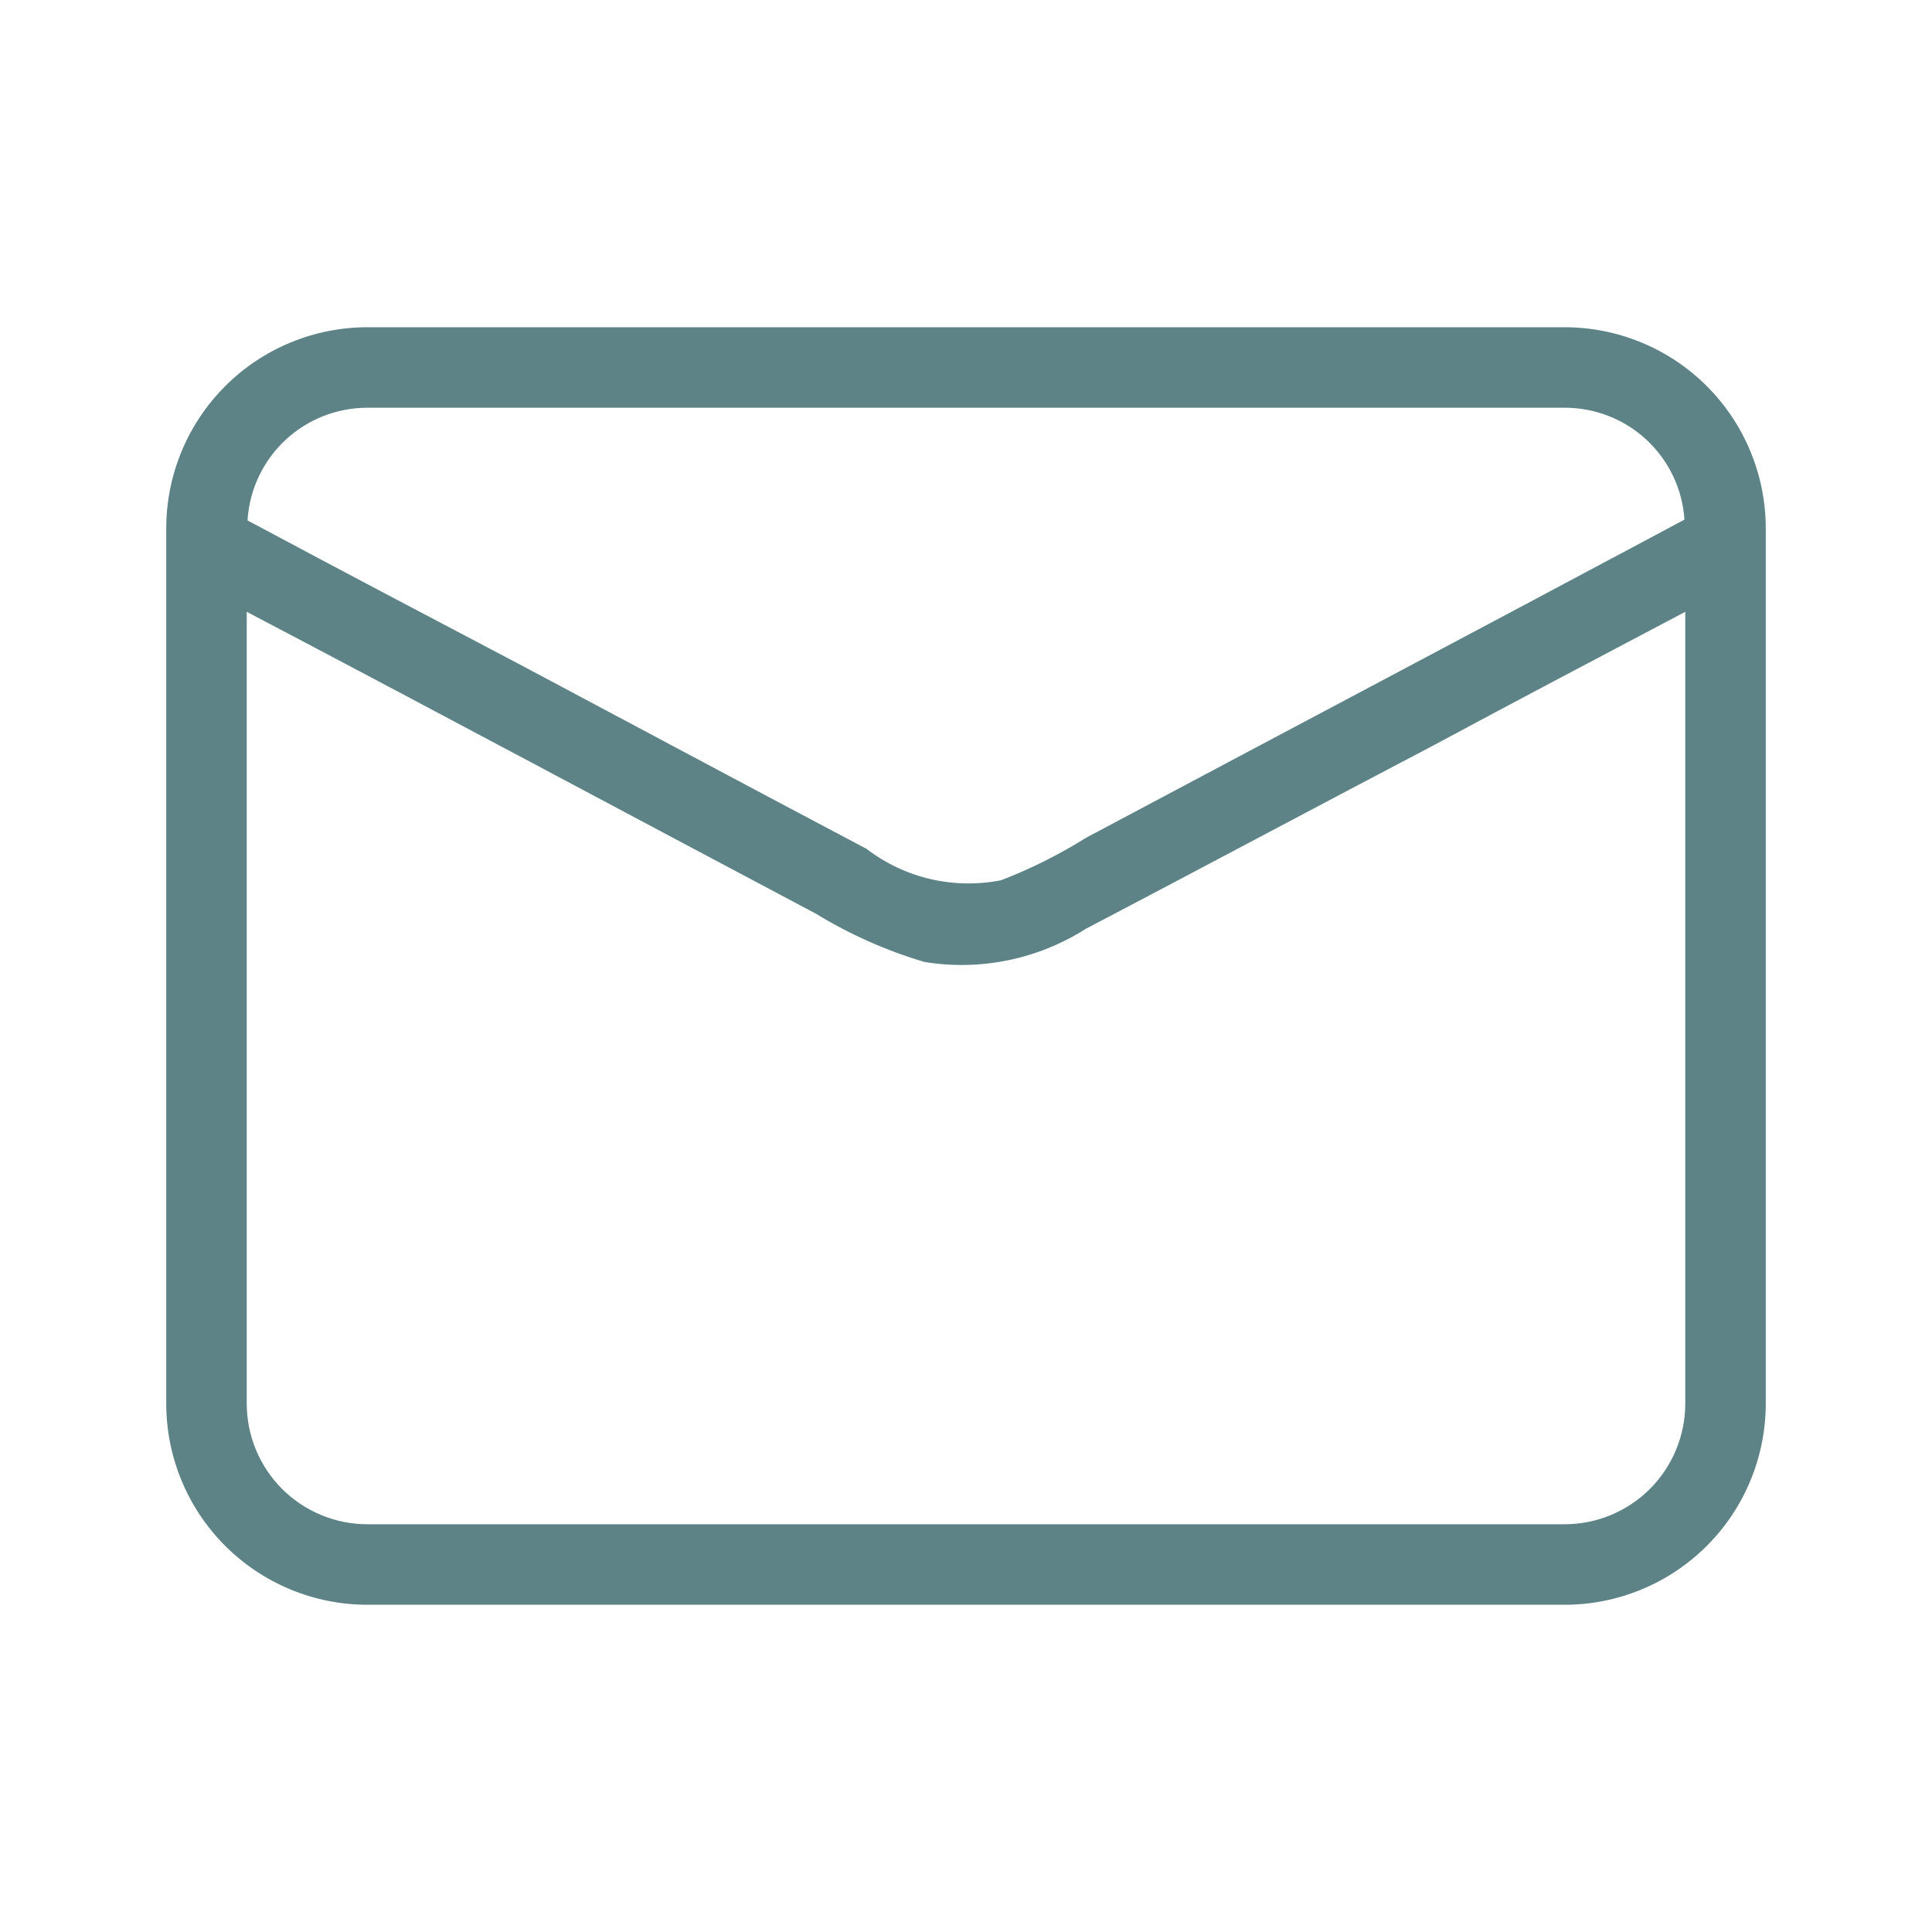 <?xml version="1.0" encoding="UTF-8"?> <svg xmlns="http://www.w3.org/2000/svg" width="24" height="24" viewBox="0 0 24 24" fill="none"> <path d="M19.435 4.065H4.565C3.902 4.065 3.266 4.328 2.797 4.797C2.328 5.266 2.065 5.902 2.065 6.565V17.435C2.065 18.098 2.328 18.734 2.797 19.203C3.266 19.672 3.902 19.935 4.565 19.935H19.435C20.098 19.935 20.734 19.672 21.203 19.203C21.672 18.734 21.935 18.098 21.935 17.435V6.565C21.935 5.902 21.672 5.266 21.203 4.797C20.734 4.328 20.098 4.065 19.435 4.065ZM4.565 5.065H19.435C19.814 5.064 20.178 5.207 20.455 5.465C20.732 5.723 20.9 6.077 20.925 6.455C18.455 7.775 15.975 9.085 13.495 10.405C13.159 10.615 12.805 10.793 12.435 10.935C12.145 10.992 11.846 10.987 11.558 10.92C11.27 10.853 11 10.725 10.765 10.545C9.345 9.795 7.925 9.035 6.515 8.285C5.375 7.685 4.215 7.075 3.075 6.465C3.098 6.086 3.265 5.73 3.542 5.469C3.819 5.209 4.185 5.065 4.565 5.065ZM20.935 17.435C20.935 17.833 20.777 18.214 20.496 18.496C20.214 18.777 19.833 18.935 19.435 18.935H4.565C4.167 18.935 3.786 18.777 3.504 18.496C3.223 18.214 3.065 17.833 3.065 17.435V7.6C5.425 8.84 7.775 10.1 10.135 11.35C10.557 11.608 11.011 11.81 11.485 11.95C12.179 12.063 12.891 11.917 13.485 11.54C14.935 10.78 16.375 10.01 17.825 9.25C18.865 8.69 19.895 8.15 20.935 7.6V17.435Z" fill="#5E8387"></path> </svg> 